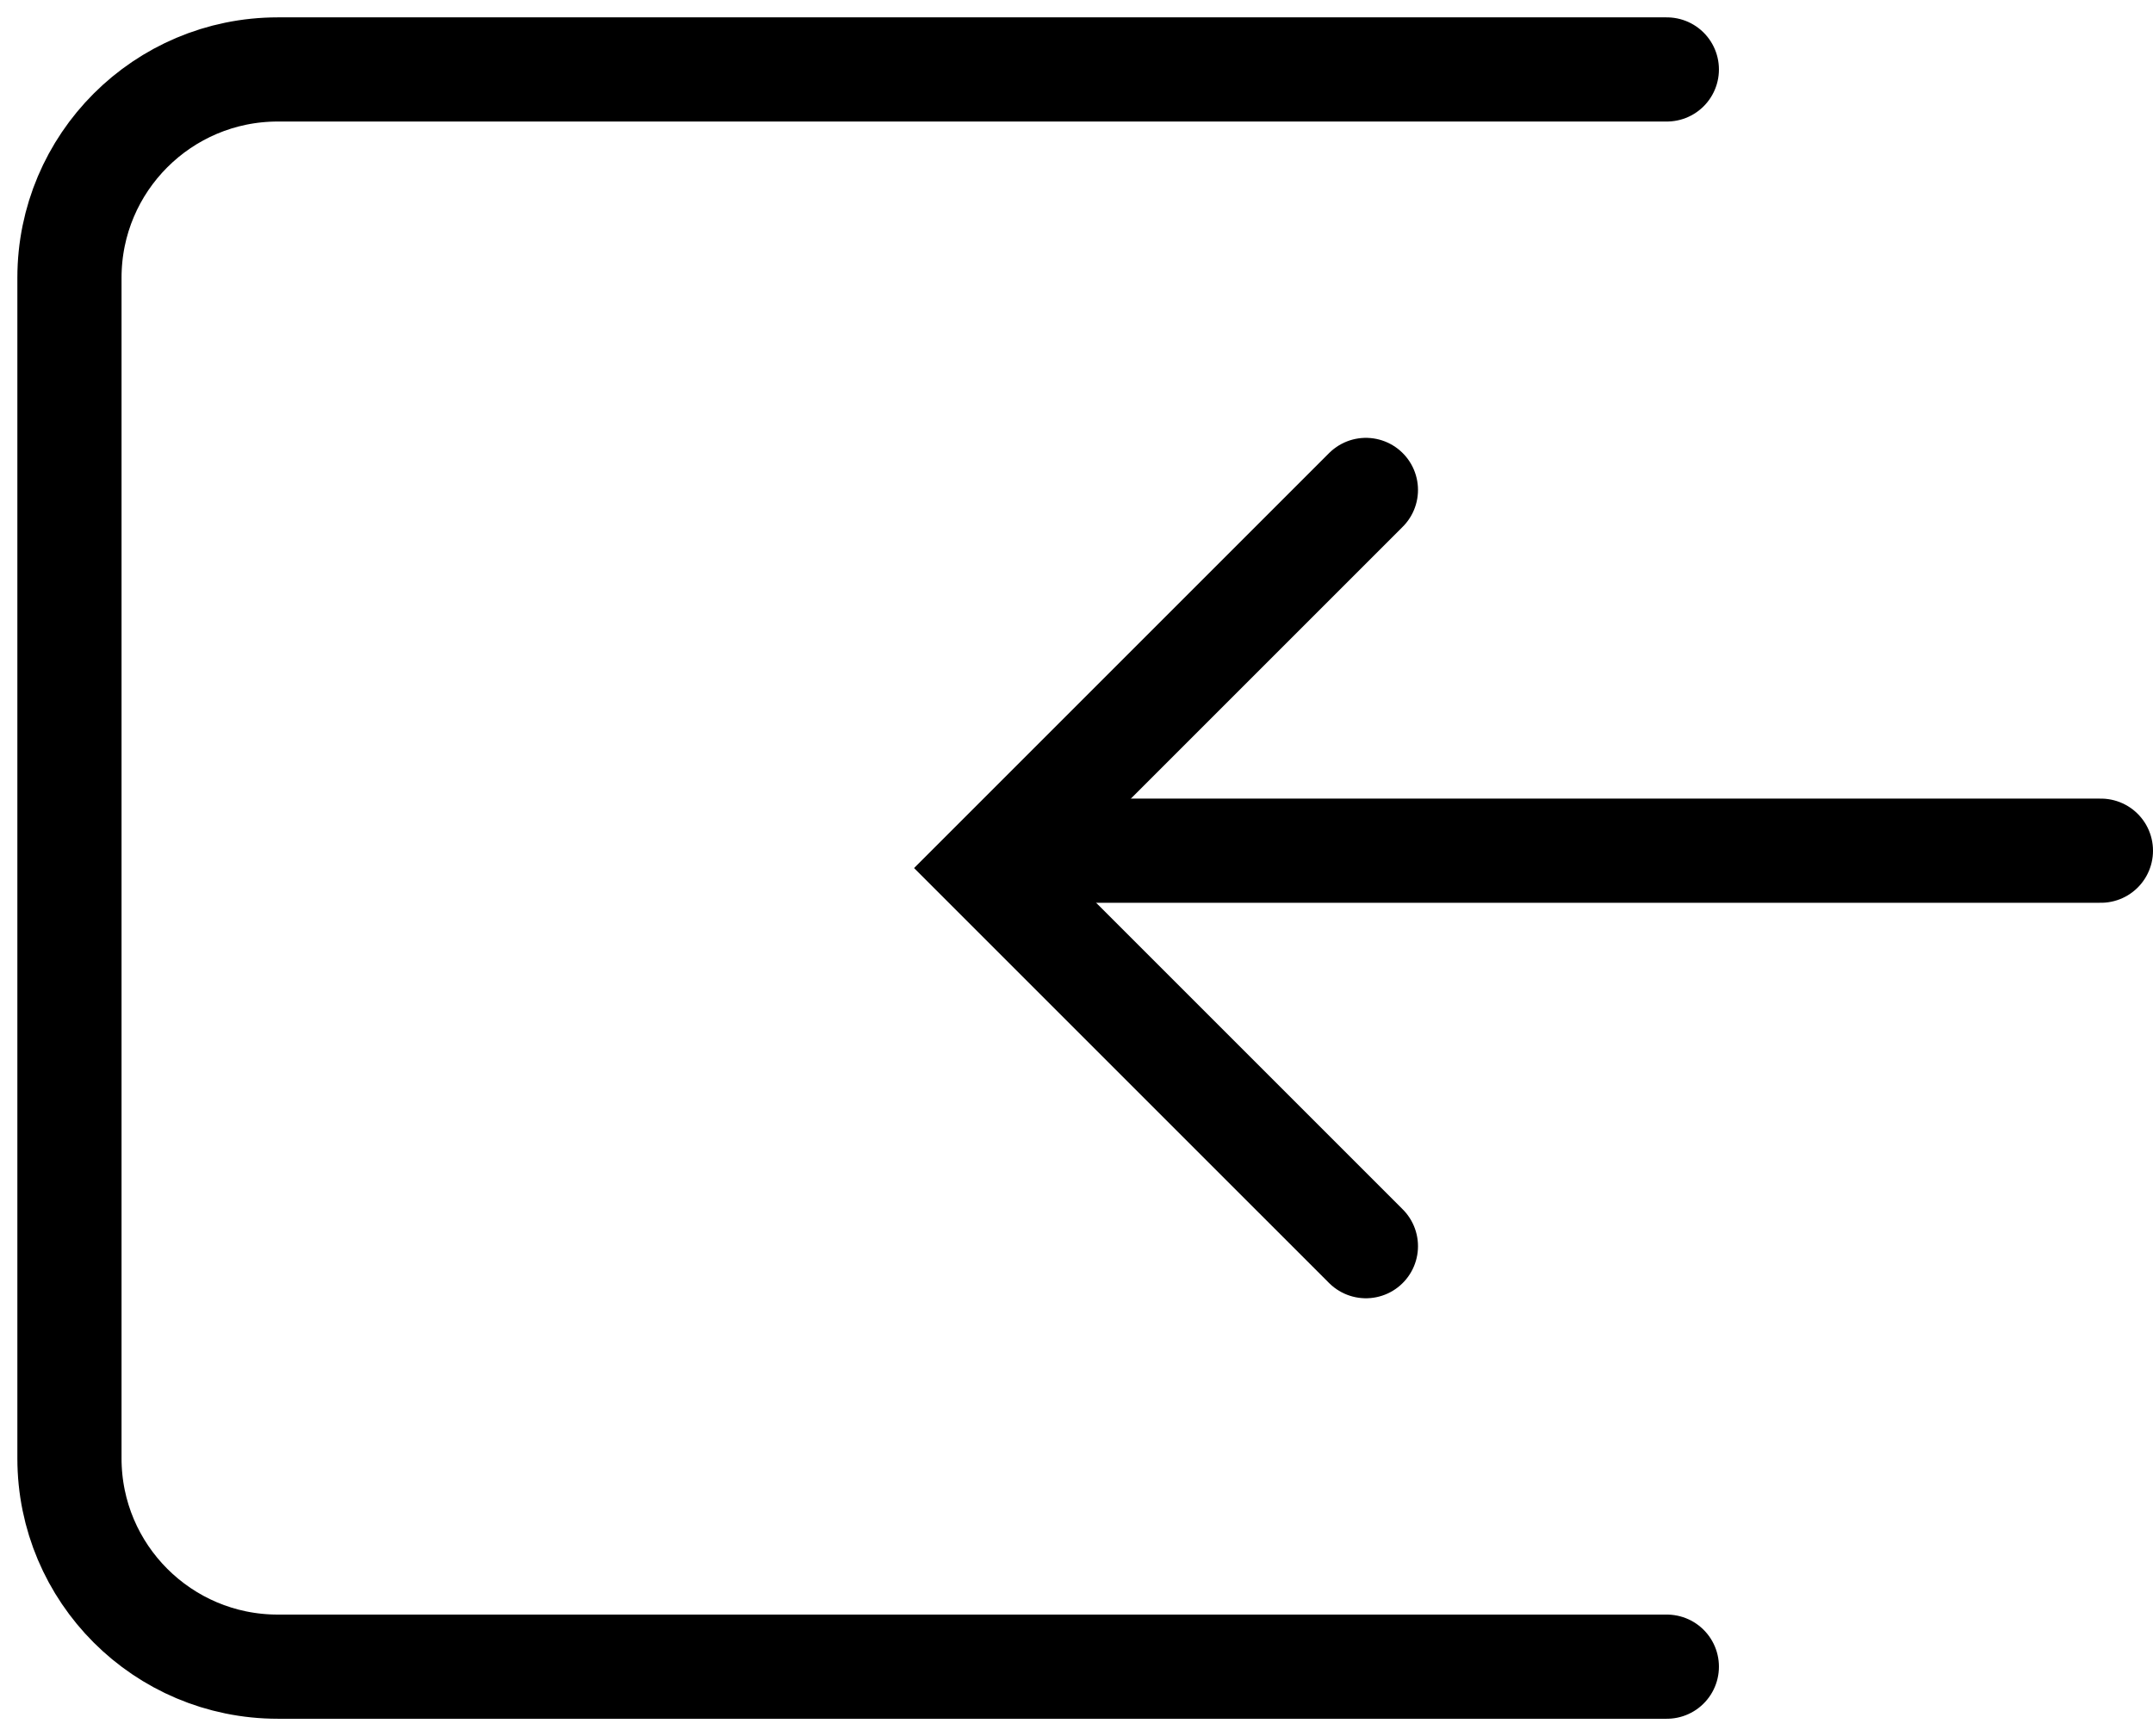<?xml version="1.0" encoding="UTF-8"?> <svg xmlns="http://www.w3.org/2000/svg" width="31" height="25" viewBox="0 0 31 25" fill="none"><line x1="0.75" y1="-0.75" x2="16.25" y2="-0.75" transform="matrix(-1 -8.74228e-08 -8.74228e-08 1 31 13)" stroke="black" stroke-width="1.5" stroke-linecap="round"></line><path d="M24 1H4C2.343 1 1 2.343 1 4V21C1 22.657 2.343 24 4 24H24" stroke="black" stroke-width="1.5" stroke-linecap="round"></path><path d="M19.667 7.055L14.222 12.5L19.667 17.945" stroke="black" stroke-width="1.5" stroke-linecap="round"></path></svg> 